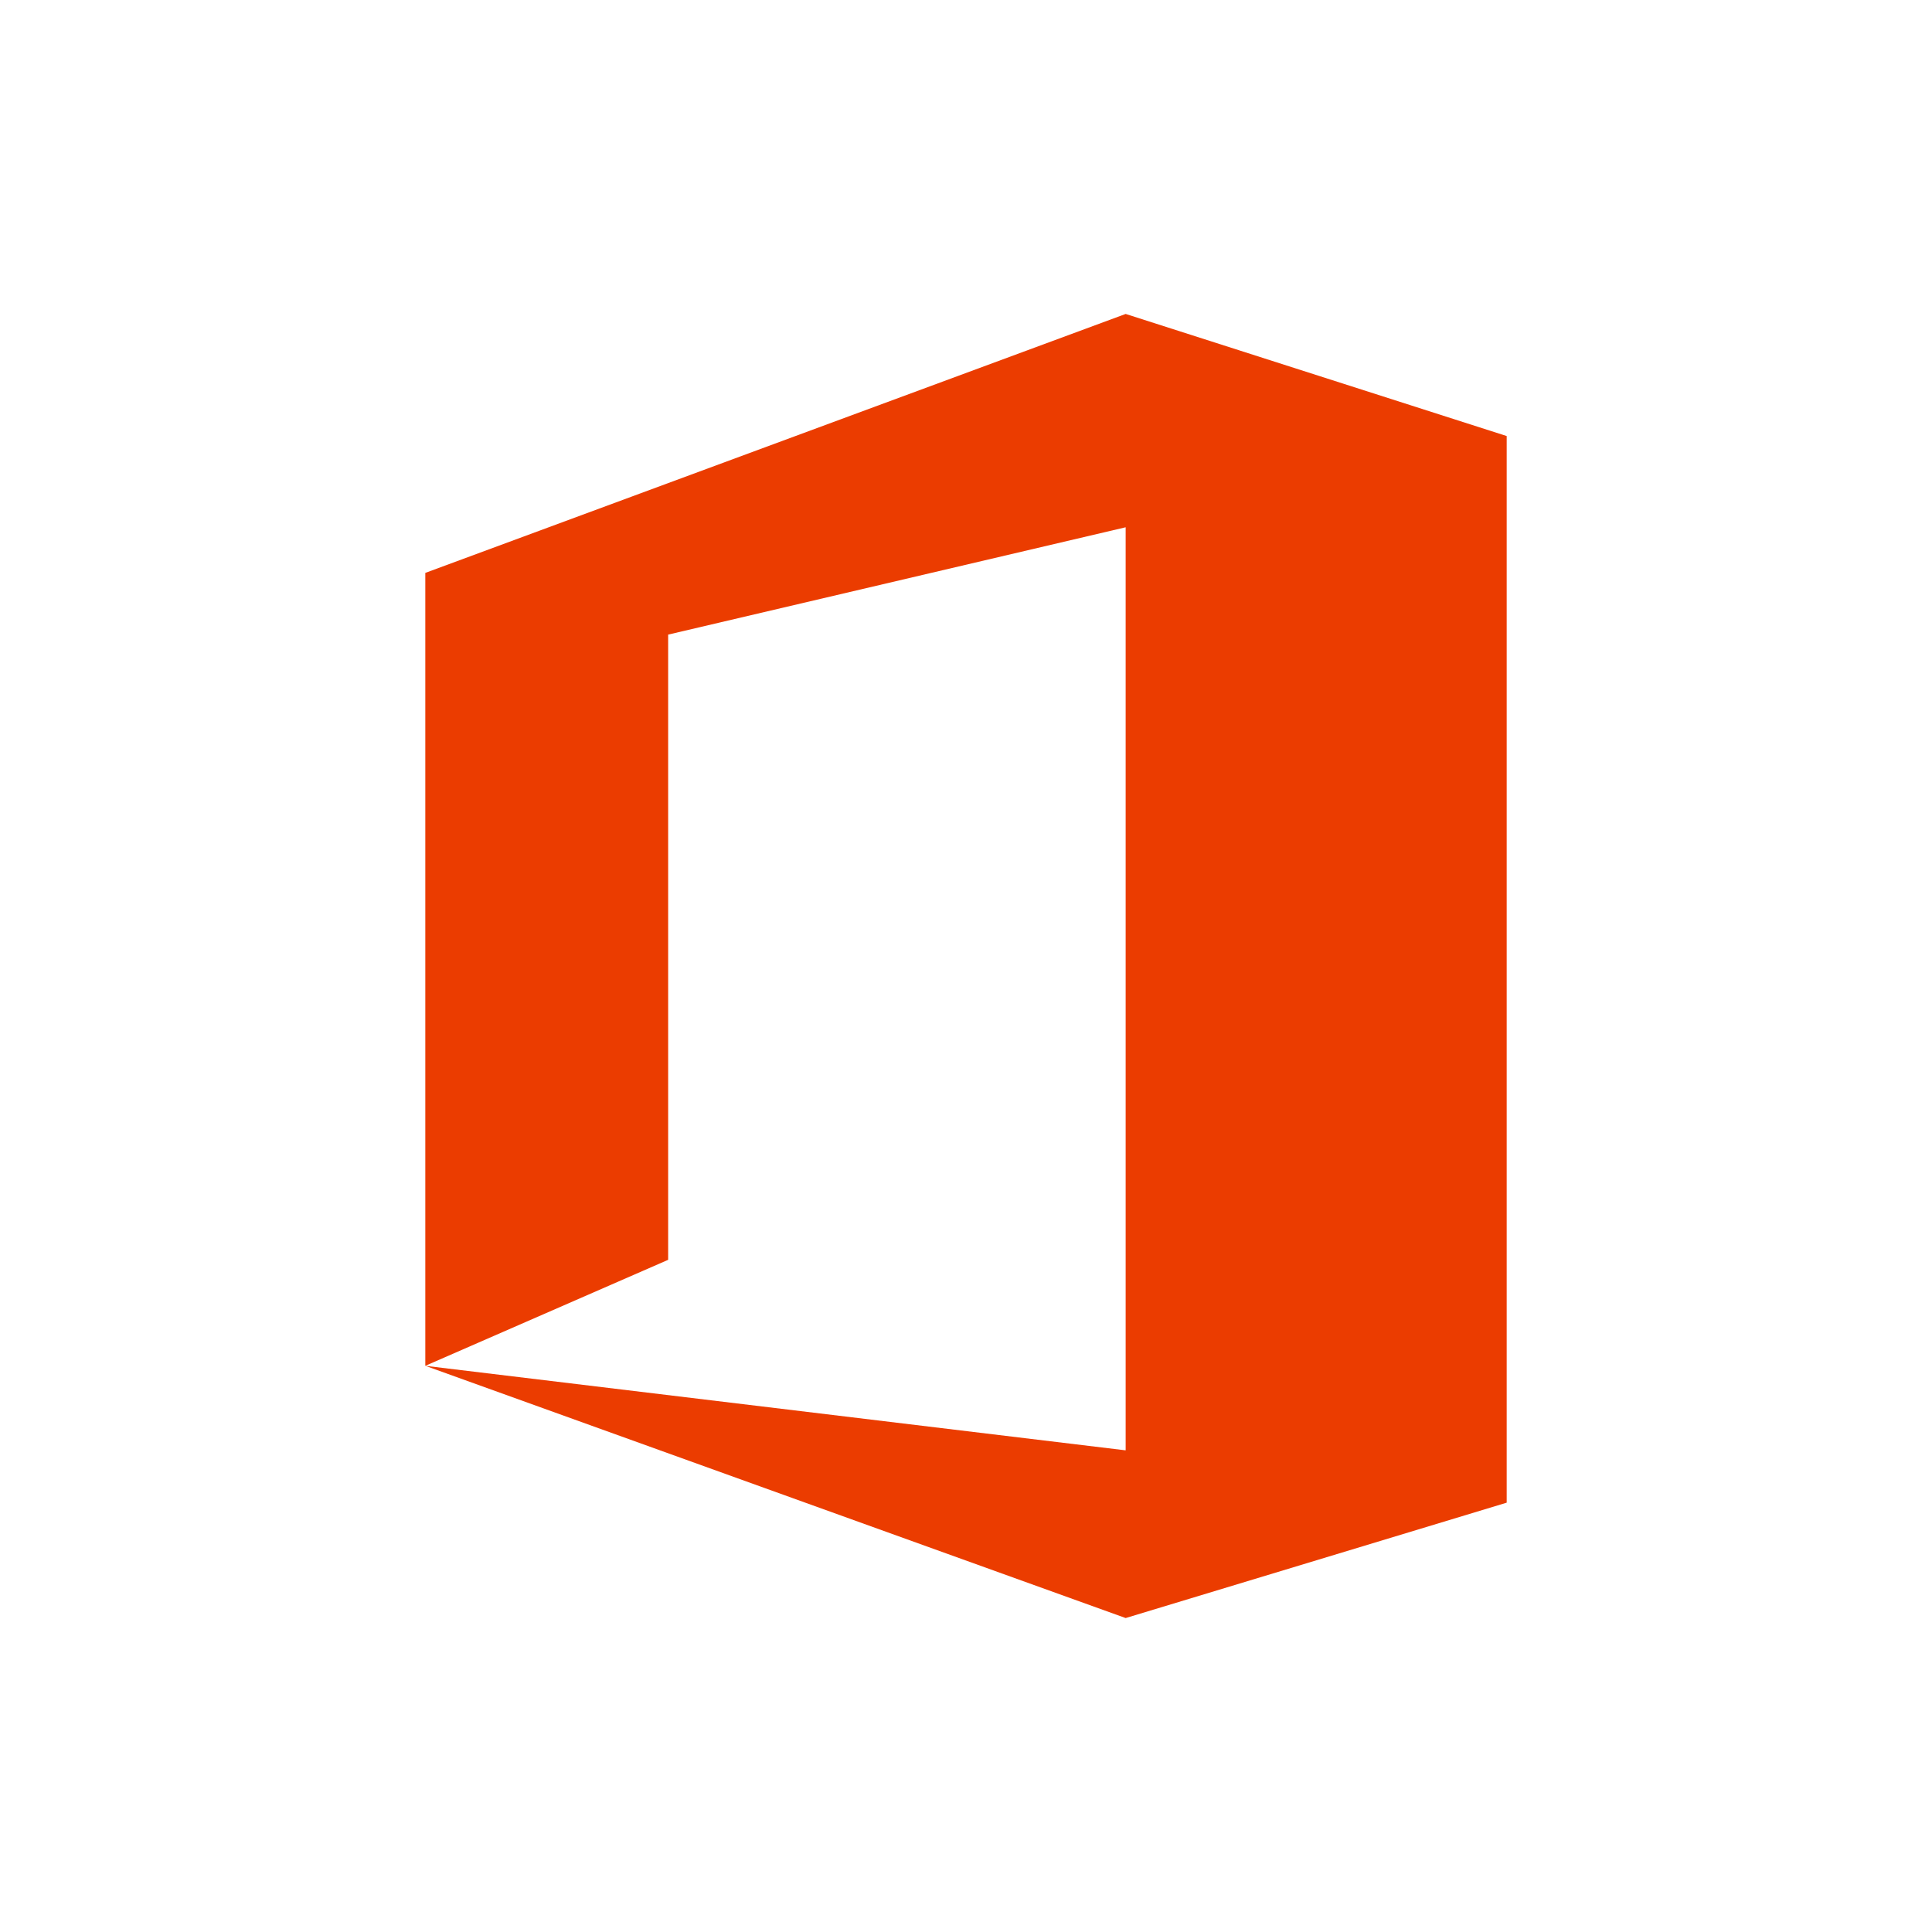 <?xml version="1.0" encoding="UTF-8"?> <!-- Generator: Adobe Illustrator 24.0.0, SVG Export Plug-In . SVG Version: 6.00 Build 0) --> <svg xmlns="http://www.w3.org/2000/svg" xmlns:xlink="http://www.w3.org/1999/xlink" id="Layer_1" x="0px" y="0px" viewBox="0 0 144 144" style="enable-background:new 0 0 144 144;" xml:space="preserve"> <style type="text/css"> .st0{fill:#EB3C00;} </style> <g> <polygon class="st0" points="31.7,101.8 31.7,42.7 83.9,23.4 112.3,32.5 112.3,112 83.9,120.6 31.7,101.8 83.9,108.1 83.9,39.3 49.8,47.3 49.8,93.9 31.7,101.8 "></polygon> </g> </svg> 